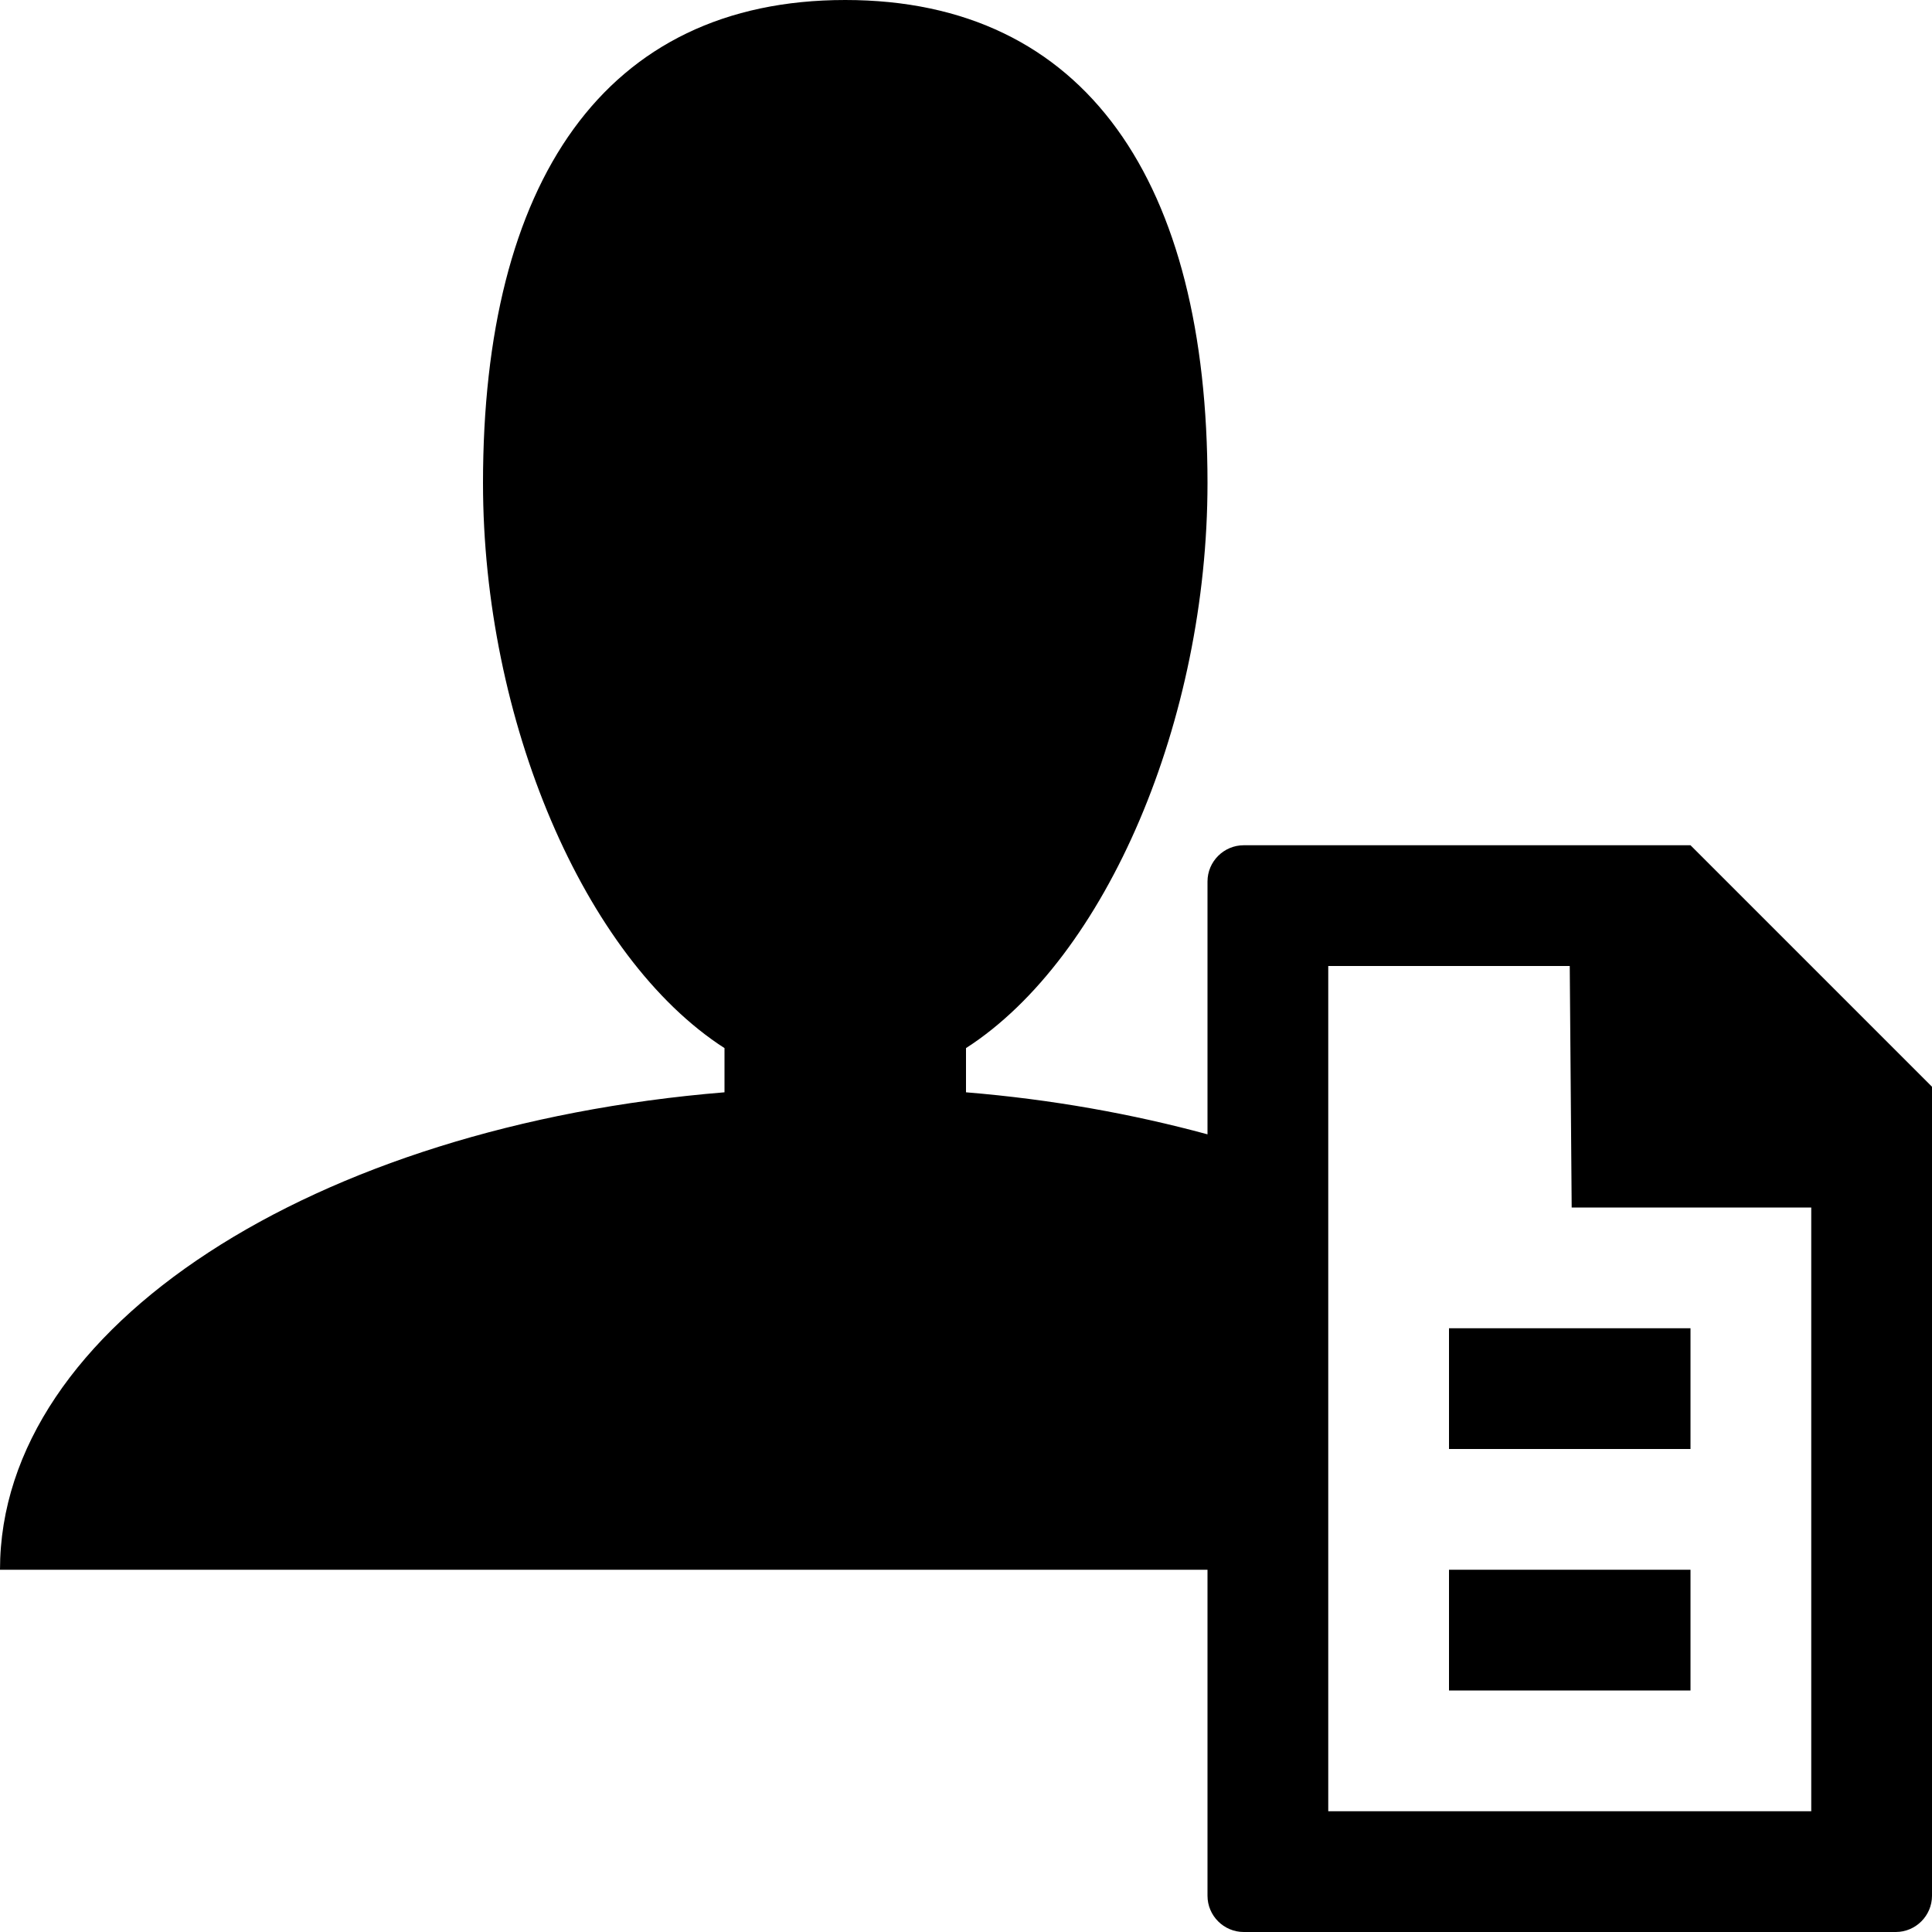 <?xml version="1.0" encoding="utf-8"?>
<!-- Generator: Adobe Illustrator 19.1.0, SVG Export Plug-In . SVG Version: 6.00 Build 0)  -->
<svg version="1.1" id="Layer_1" xmlns="http://www.w3.org/2000/svg" xmlns:xlink="http://www.w3.org/1999/xlink" x="0px" y="0px"
	 viewBox="0 0 16 16" enable-background="new 0 0 16 16" xml:space="preserve">
<g>
	<rect x="12" y="11" width="2" height="1"/>
	<rect x="12" y="13" width="2" height="1"/>
	<path d="M14,7h-3.7C10.135,7,10,7.135,10,7.3v2.094c-0.623-0.169-1.293-0.29-2-0.348V8.68C9.165,7.93,10,5.958,10,4
		c0-2.485-1-4-3-4S4,1.515,4,4c0,1.958,0.835,3.93,2,4.68v0.366C2.609,9.323,0,10.985,0,13h10v2.7c0,0.165,0.135,0.3,0.3,0.3h5.4
		c0.165,0,0.3-0.135,0.3-0.3V9L14,7z M15,15h-4V8h2l0.016,2H15V15z"/>
</g>
</svg>
